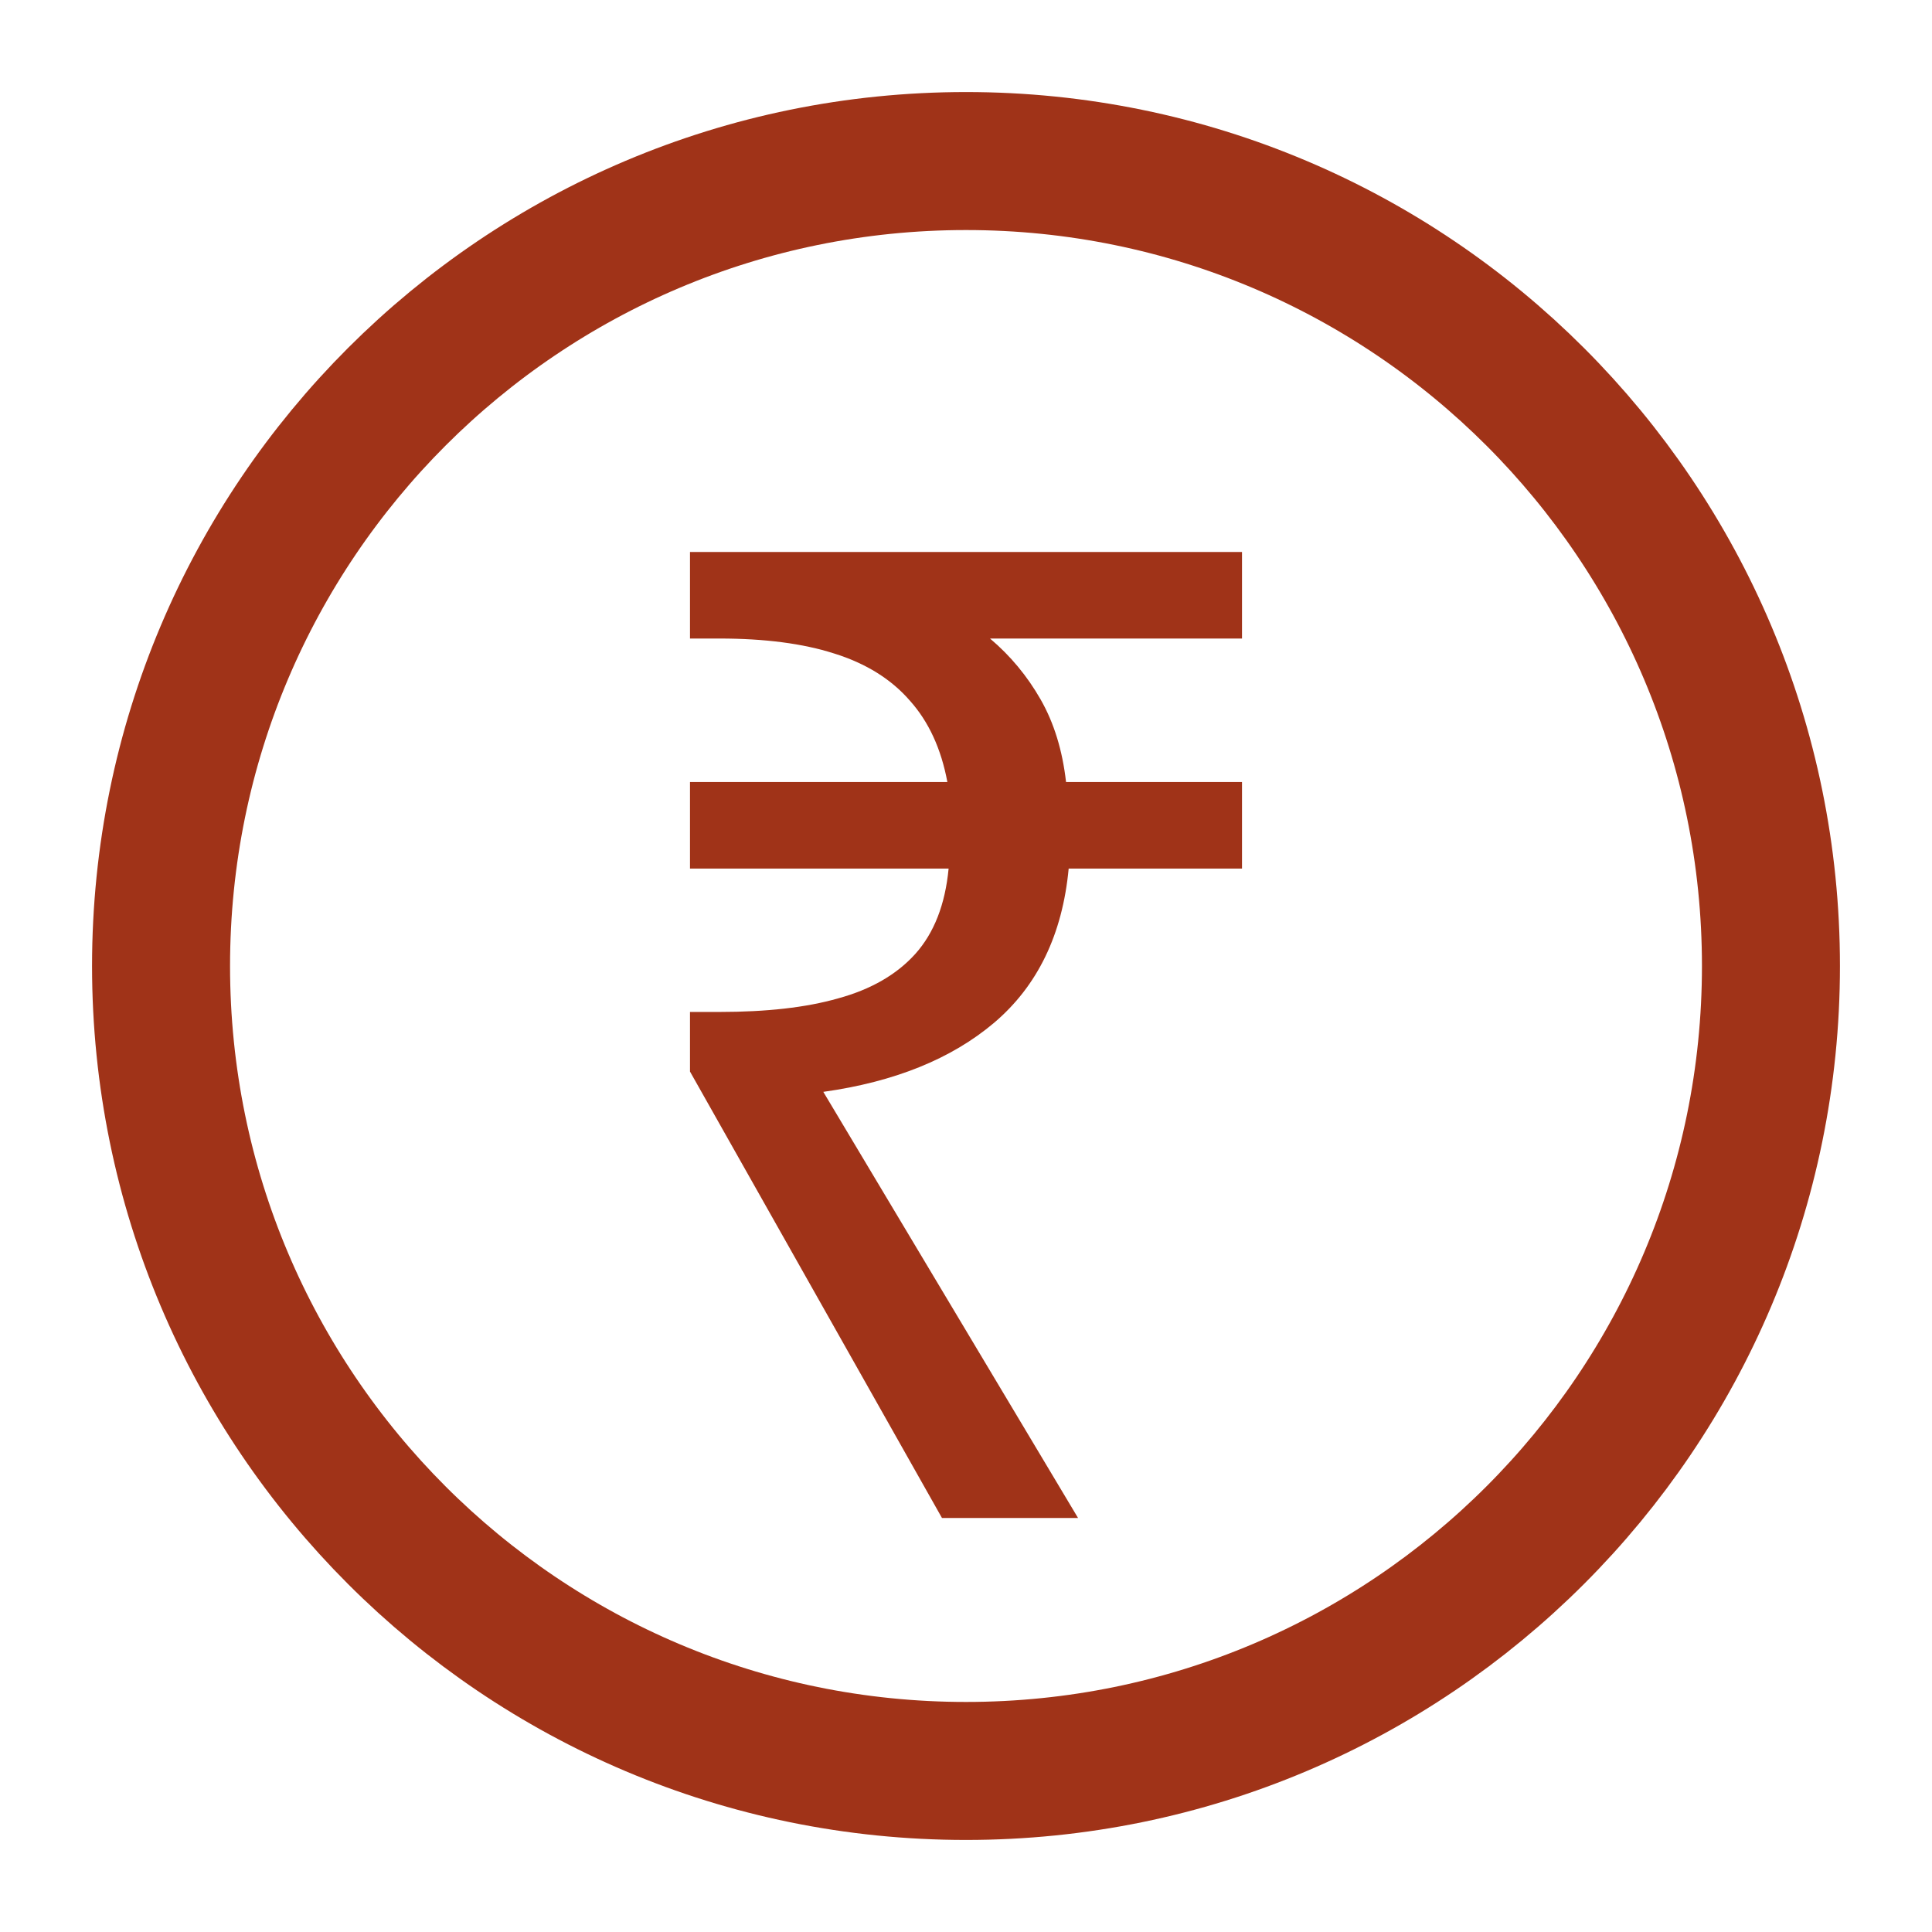 <svg width="14" height="14" viewBox="0 0 14 14" fill="none" xmlns="http://www.w3.org/2000/svg">
<path fill-rule="evenodd" clip-rule="evenodd" d="M7 12.833C10.222 12.833 12.833 10.222 12.833 7C12.833 3.778 10.222 1.167 7 1.167C3.778 1.167 1.167 3.778 1.167 7C1.167 10.222 3.778 12.833 7 12.833Z" stroke="#A03318" stroke-linecap="round" stroke-linejoin="round"/>
<path d="M6.826 11L5 7.765V7.333H5.213C5.554 7.333 5.841 7.301 6.072 7.235C6.311 7.17 6.498 7.062 6.633 6.912C6.768 6.761 6.849 6.556 6.874 6.294H5V5.667H6.865C6.82 5.425 6.729 5.229 6.594 5.078C6.459 4.922 6.275 4.807 6.043 4.735C5.818 4.663 5.541 4.627 5.213 4.627H5V4H9V4.627H7.174C7.322 4.752 7.444 4.899 7.541 5.069C7.638 5.239 7.699 5.438 7.725 5.667H9V6.294H7.744C7.699 6.771 7.519 7.144 7.203 7.412C6.894 7.673 6.481 7.84 5.966 7.912L7.812 11H6.826Z" fill="#A03318"/>
</svg>
